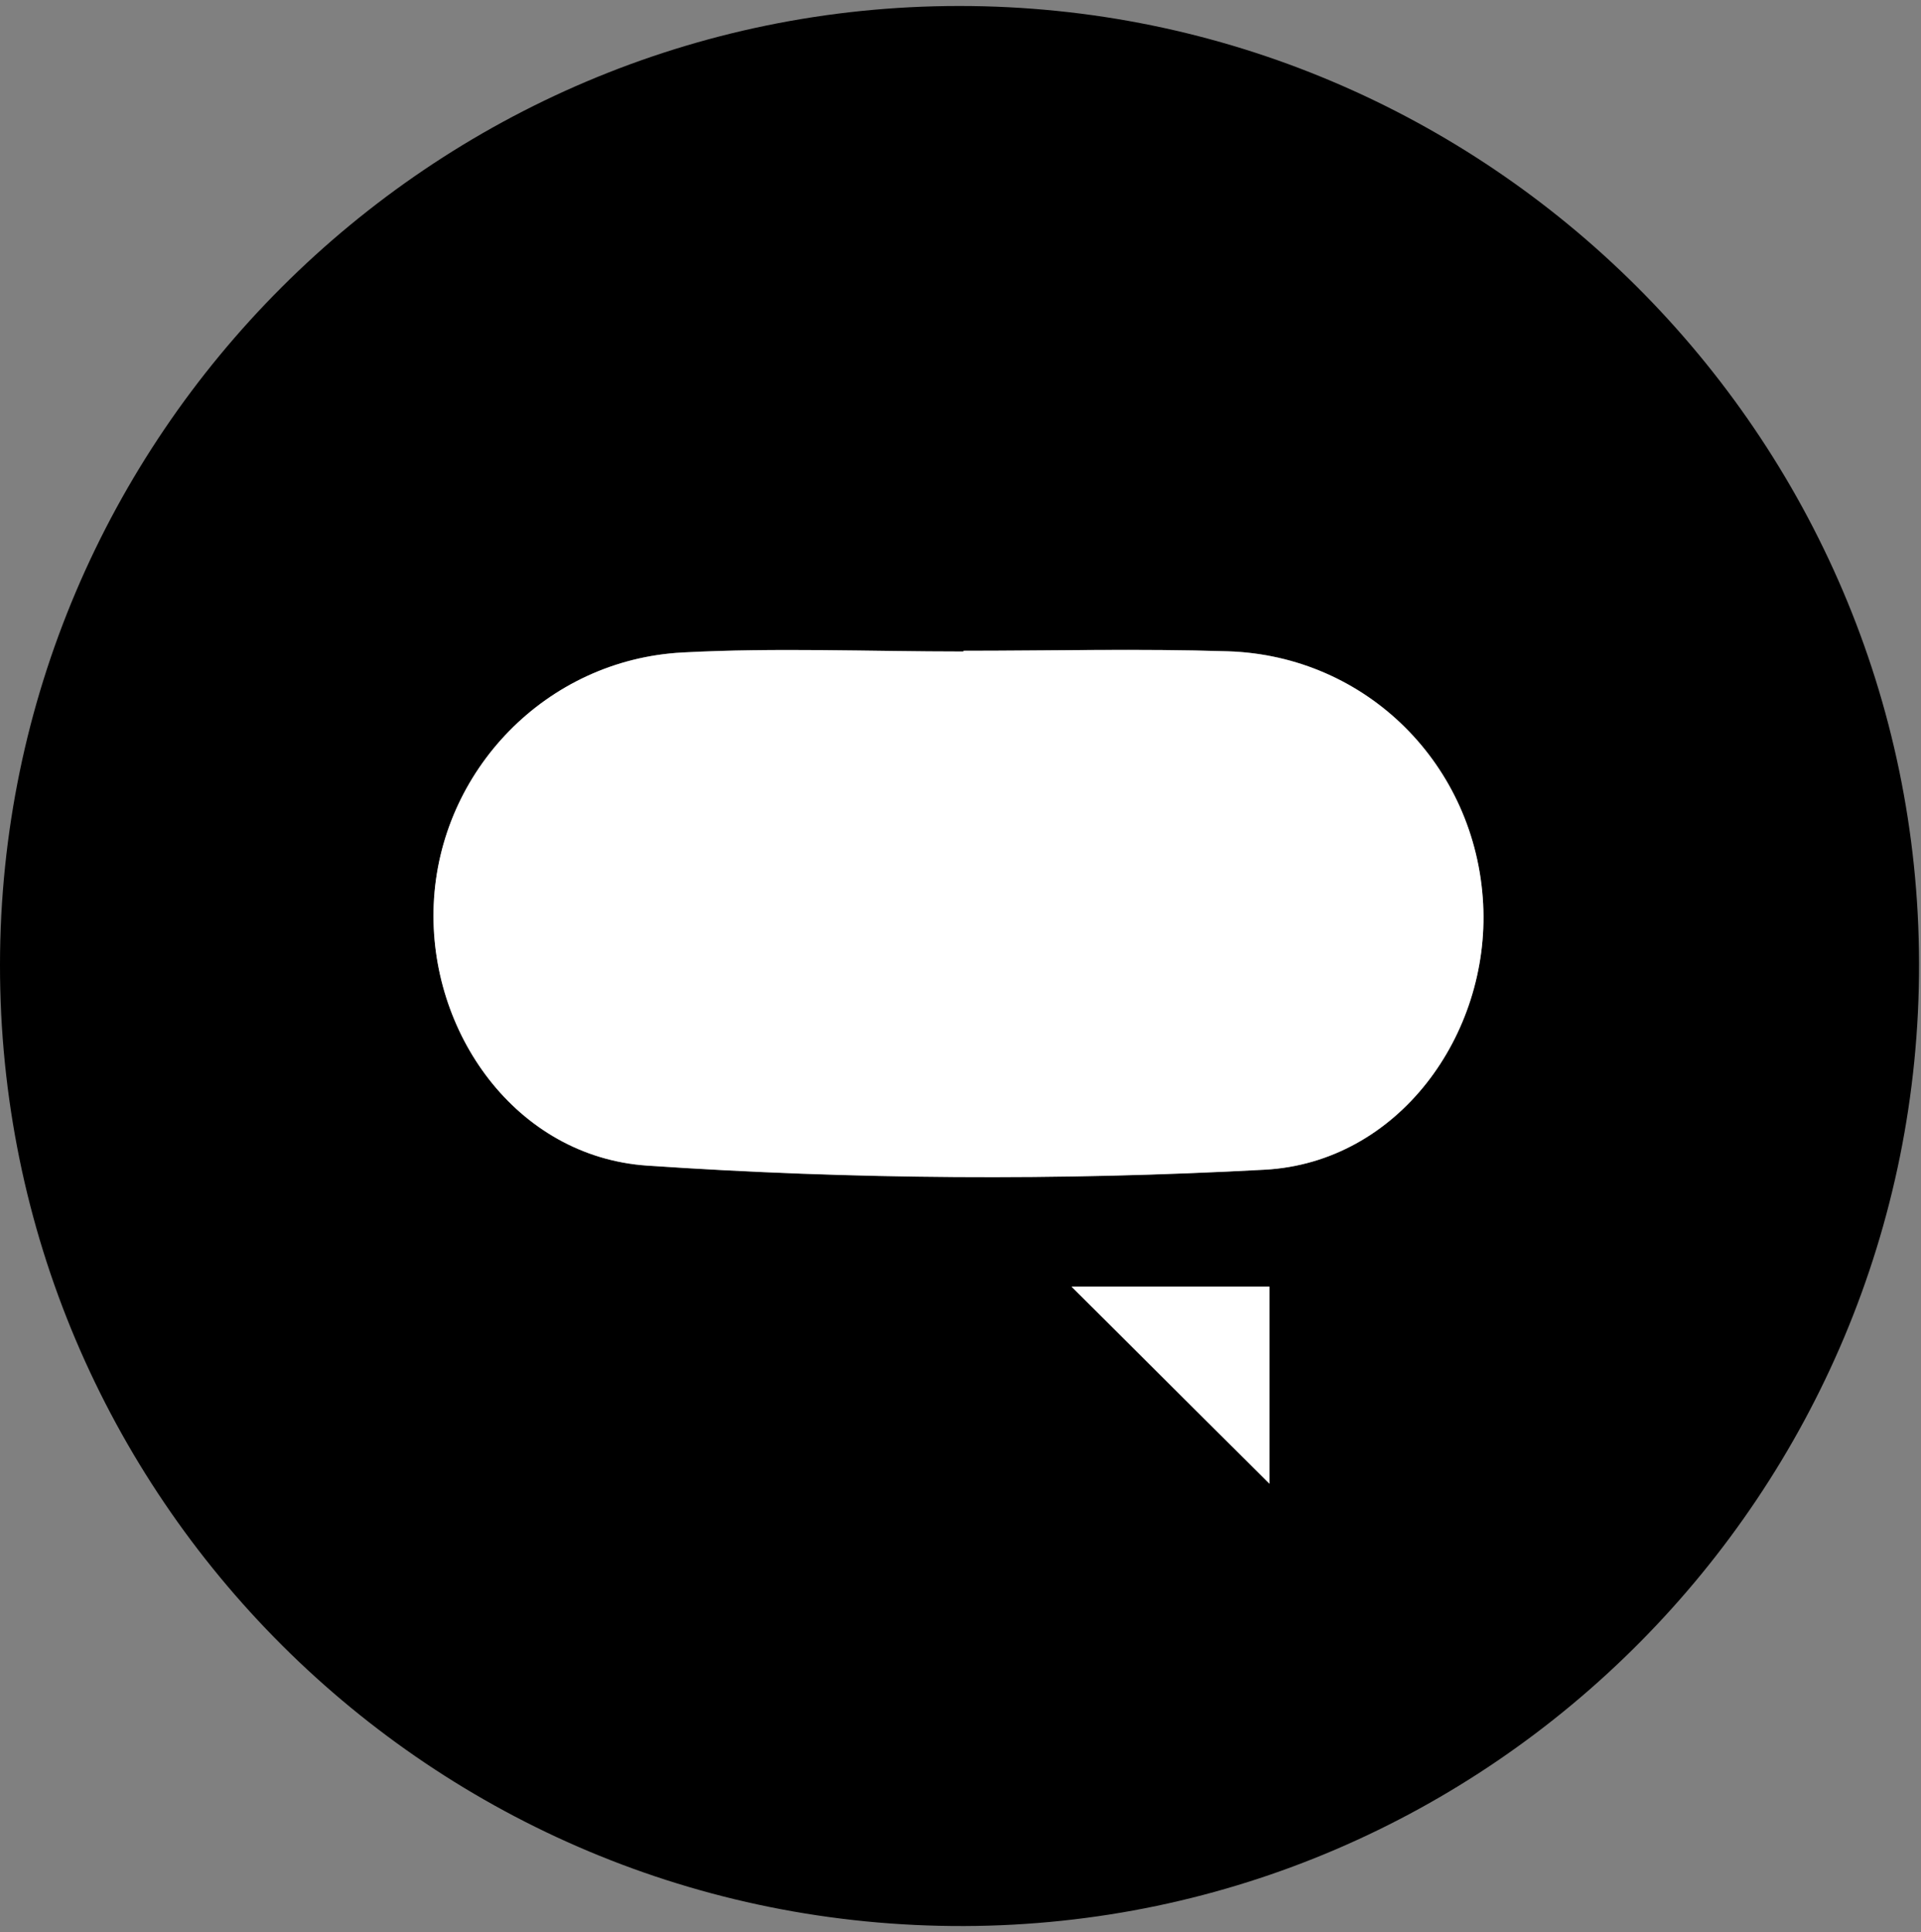 <svg width="178" height="179" viewBox="0 0 178 179" fill="none" xmlns="http://www.w3.org/2000/svg">
<rect x="0" y="0" width="178" height="179" fill="#808080" stroke="none"/>
<g clip-path="url(#clip0_1531_34258)">
<path d="M177.82 89.255C177.91 138.265 138.21 178.285 89.35 178.445C40 178.605 -0.05 138.665 4.67656e-05 89.365C0.05 40.425 39.92 0.575 88.86 0.555C137.81 0.535 177.73 40.335 177.82 89.255ZM89.27 60.295C89.27 60.295 89.27 60.335 89.27 60.355C80.6 60.355 71.9 59.985 63.25 60.445C50.61 61.115 40.74 71.415 40.19 83.765C39.67 95.605 47.8 107.165 59.97 107.985C78.98 109.275 98.17 109.385 117.19 108.365C129.57 107.695 138.06 95.845 137.43 83.735C136.76 70.885 126.65 60.735 113.76 60.335C105.6 60.085 97.43 60.285 89.27 60.285V60.295ZM117.63 137.475V119.215H99.29C105.64 125.535 111.21 131.085 117.63 137.475Z" fill="black"/>
<path d="M89.268 60.295C97.428 60.295 105.608 60.085 113.758 60.345C126.648 60.745 136.758 70.895 137.428 83.745C138.058 95.855 129.568 107.705 117.188 108.375C98.158 109.405 78.968 109.285 59.968 107.995C47.798 107.165 39.668 95.615 40.188 83.775C40.728 71.415 50.608 61.115 63.248 60.455C71.898 59.995 80.588 60.365 89.268 60.365C89.268 60.345 89.268 60.325 89.268 60.305V60.295Z" fill="white"/>
<path d="M117.629 137.465C111.199 131.065 105.639 125.525 99.289 119.205H117.629V137.465Z" fill="white"/>
</g>
<defs>
<clipPath id="clip0_1531_34258">
<rect width="177.82" height="177.89" fill="white" transform="translate(0 0.555)"/>
</clipPath>
</defs>
</svg>
